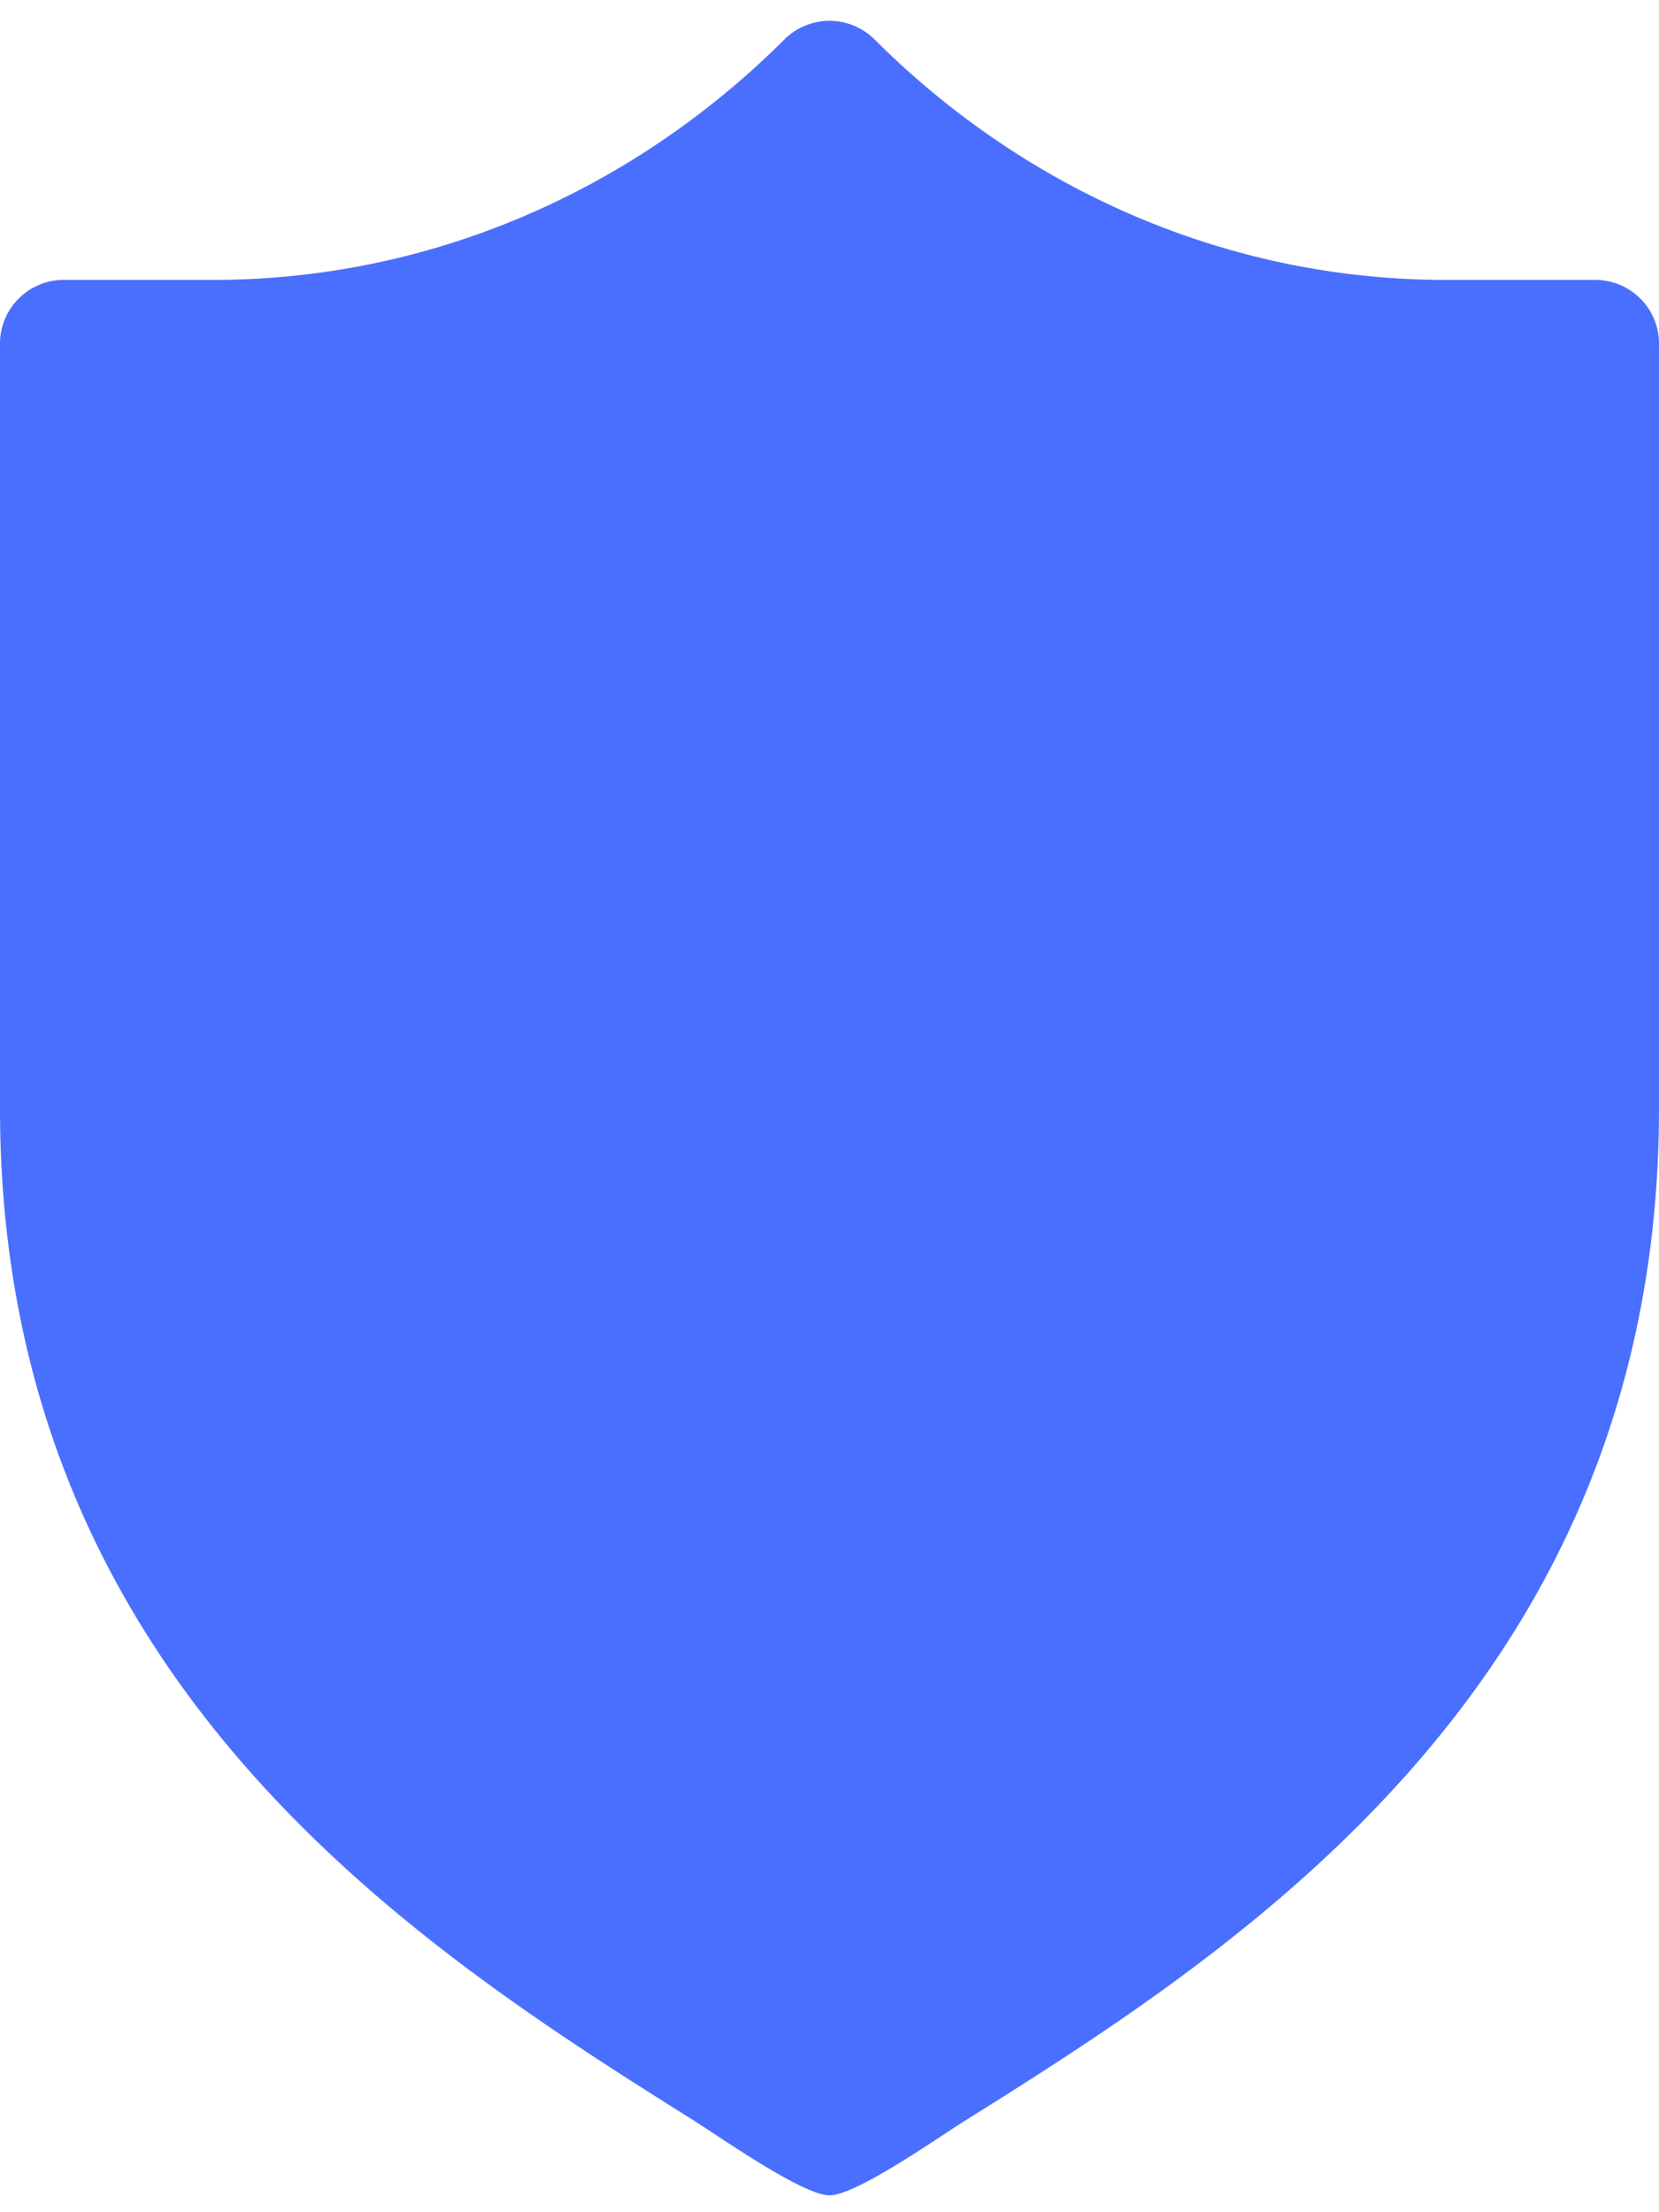 <svg width="54" height="72" fill="none" xmlns="http://www.w3.org/2000/svg"><circle cx="27.628" cy="36.163" r="20.093" fill="#4A6FFF"/><path d="M51.923 9.11h-4.866c-7.022 0-13.623-2.868-18.589-7.825a2.079 2.079 0 00-2.937 0C20.566 6.242 13.965 9.11 6.943 9.11H2.077A2.074 2.074 0 000 11.183v24.881c0 18.632 13.581 27.299 22.568 32.942.822.515 3.557 2.444 4.432 2.444.872 0 3.535-1.88 4.354-2.393C40.372 63.41 54 54.735 54 36.064v-24.88c0-1.147-.93-2.074-2.077-2.074zM27 54.725c-10.308 0-18.692-8.371-18.692-18.66 0-10.291 8.384-18.662 18.692-18.662 10.307 0 18.692 8.37 18.692 18.661 0 10.29-8.385 18.66-18.692 18.66z" fill="#4A6FFF"/></svg>